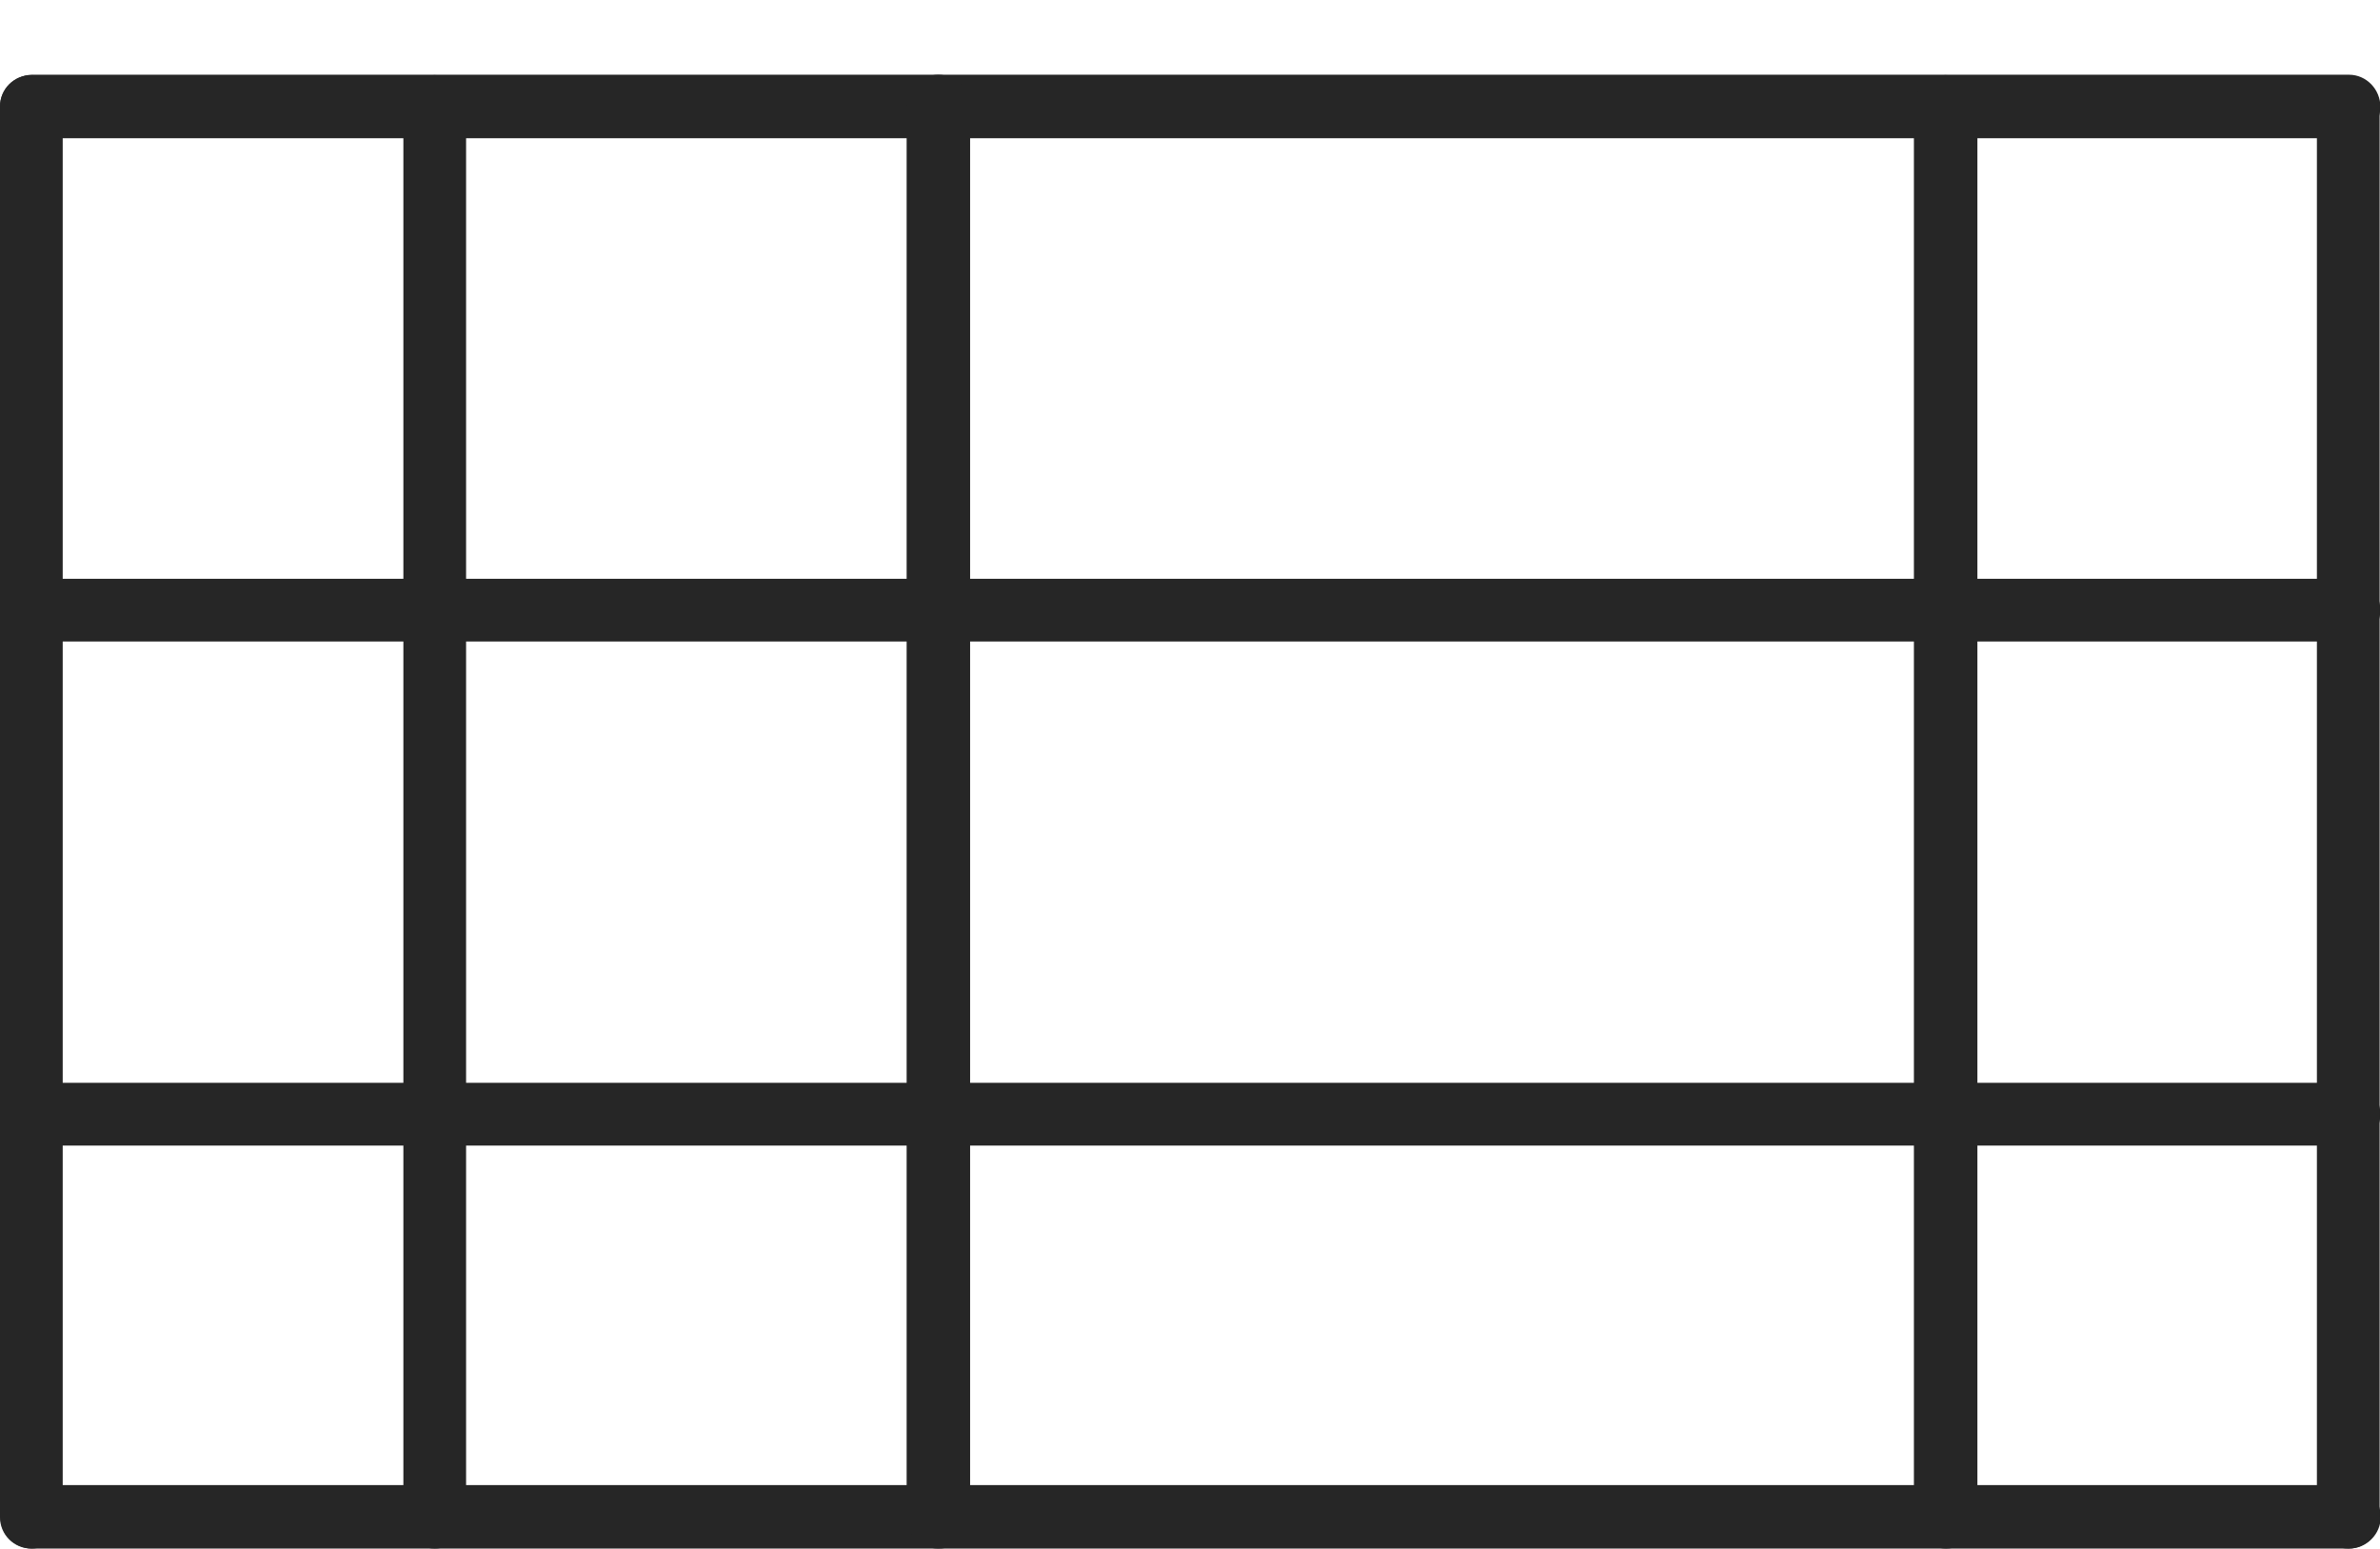 <?xml version="1.0" encoding="UTF-8"?>
<svg id="Layer_2" data-name="Layer 2" xmlns="http://www.w3.org/2000/svg" width="61.48" height="40" xmlns:xlink="http://www.w3.org/1999/xlink" viewBox="0 0 61.48 40">
  <defs>
    <style>
      .cls-1 {
        fill: none;
      }

      .cls-2 {
        fill: #262626;
      }

      .cls-3 {
        clip-path: url(#clippath);
      }
    </style>
    <clipPath id="clippath">
      <rect class="cls-1" width="61.48" height="40"/>
    </clipPath>
  </defs>
  <g id="Layer_1-2" data-name="Layer 1">
    <g class="cls-3">
      <g id="Group_7935" data-name="Group 7935">
        <path id="Path_3172" data-name="Path 3172" class="cls-2" d="M60.68,29.59H.83c-.45,0-.81-.36-.81-.81s.36-.81.81-.81h59.85c.45,0,.81.36.81.81s-.36.81-.81.81"/>
        <path id="Path_3173" data-name="Path 3173" class="cls-2" d="M60.68,16.57H.83c-.45,0-.81-.36-.81-.81s.36-.81.81-.81h59.85c.45,0,.81.36.81.81s-.36.81-.81.81"/>
        <path id="Path_3174" data-name="Path 3174" class="cls-2" d="M60.68,3.57H.83C.37,3.58,0,3.21,0,2.76c0,0,0,0,0,0,0-.46.37-.82.83-.83h59.85c.45,0,.81.38.81.83,0,.45-.36.81-.81.81"/>
        <path id="Path_3175" data-name="Path 3175" class="cls-2" d="M60.68,40H.83c-.45,0-.82-.37-.82-.82,0-.45.37-.82.82-.82h59.85c.45,0,.82.37.82.82,0,.45-.37.82-.82.82"/>
        <path id="Path_3176" data-name="Path 3176" class="cls-2" d="M50.27,40c-.45,0-.82-.36-.83-.81,0,0,0,0,0,0V2.76c0-.45.37-.82.82-.82.45,0,.82.37.82.82h0v36.43c0,.45-.36.81-.81.81"/>
        <path id="Path_3177" data-name="Path 3177" class="cls-2" d="M60.66,40c-.45,0-.81-.36-.81-.8,0,0,0,0,0-.01V2.76c0-.45.36-.81.81-.81s.81.36.81.81v36.43c0,.45-.36.81-.8.81,0,0,0,0-.01,0"/>
        <path id="Path_3178" data-name="Path 3178" class="cls-2" d="M24.23,40c-.45,0-.81-.36-.81-.81V2.75c0-.45.37-.82.82-.82.45,0,.82.37.82.82v36.44c0,.45-.37.82-.82.81,0,0,0,0,0,0"/>
        <path id="Path_3179" data-name="Path 3179" class="cls-2" d="M11.23,40c-.45,0-.81-.36-.81-.81V2.75c0-.45.36-.81.81-.81s.81.36.81.81v36.44c0,.45-.36.81-.81.81"/>
        <path id="Path_3180" data-name="Path 3180" class="cls-2" d="M.81,40c-.45,0-.81-.36-.81-.81V2.75c0-.45.36-.81.81-.81s.81.36.81.81v36.44c0,.45-.36.81-.81.81"/>
      </g>
    </g>
  </g>
</svg>